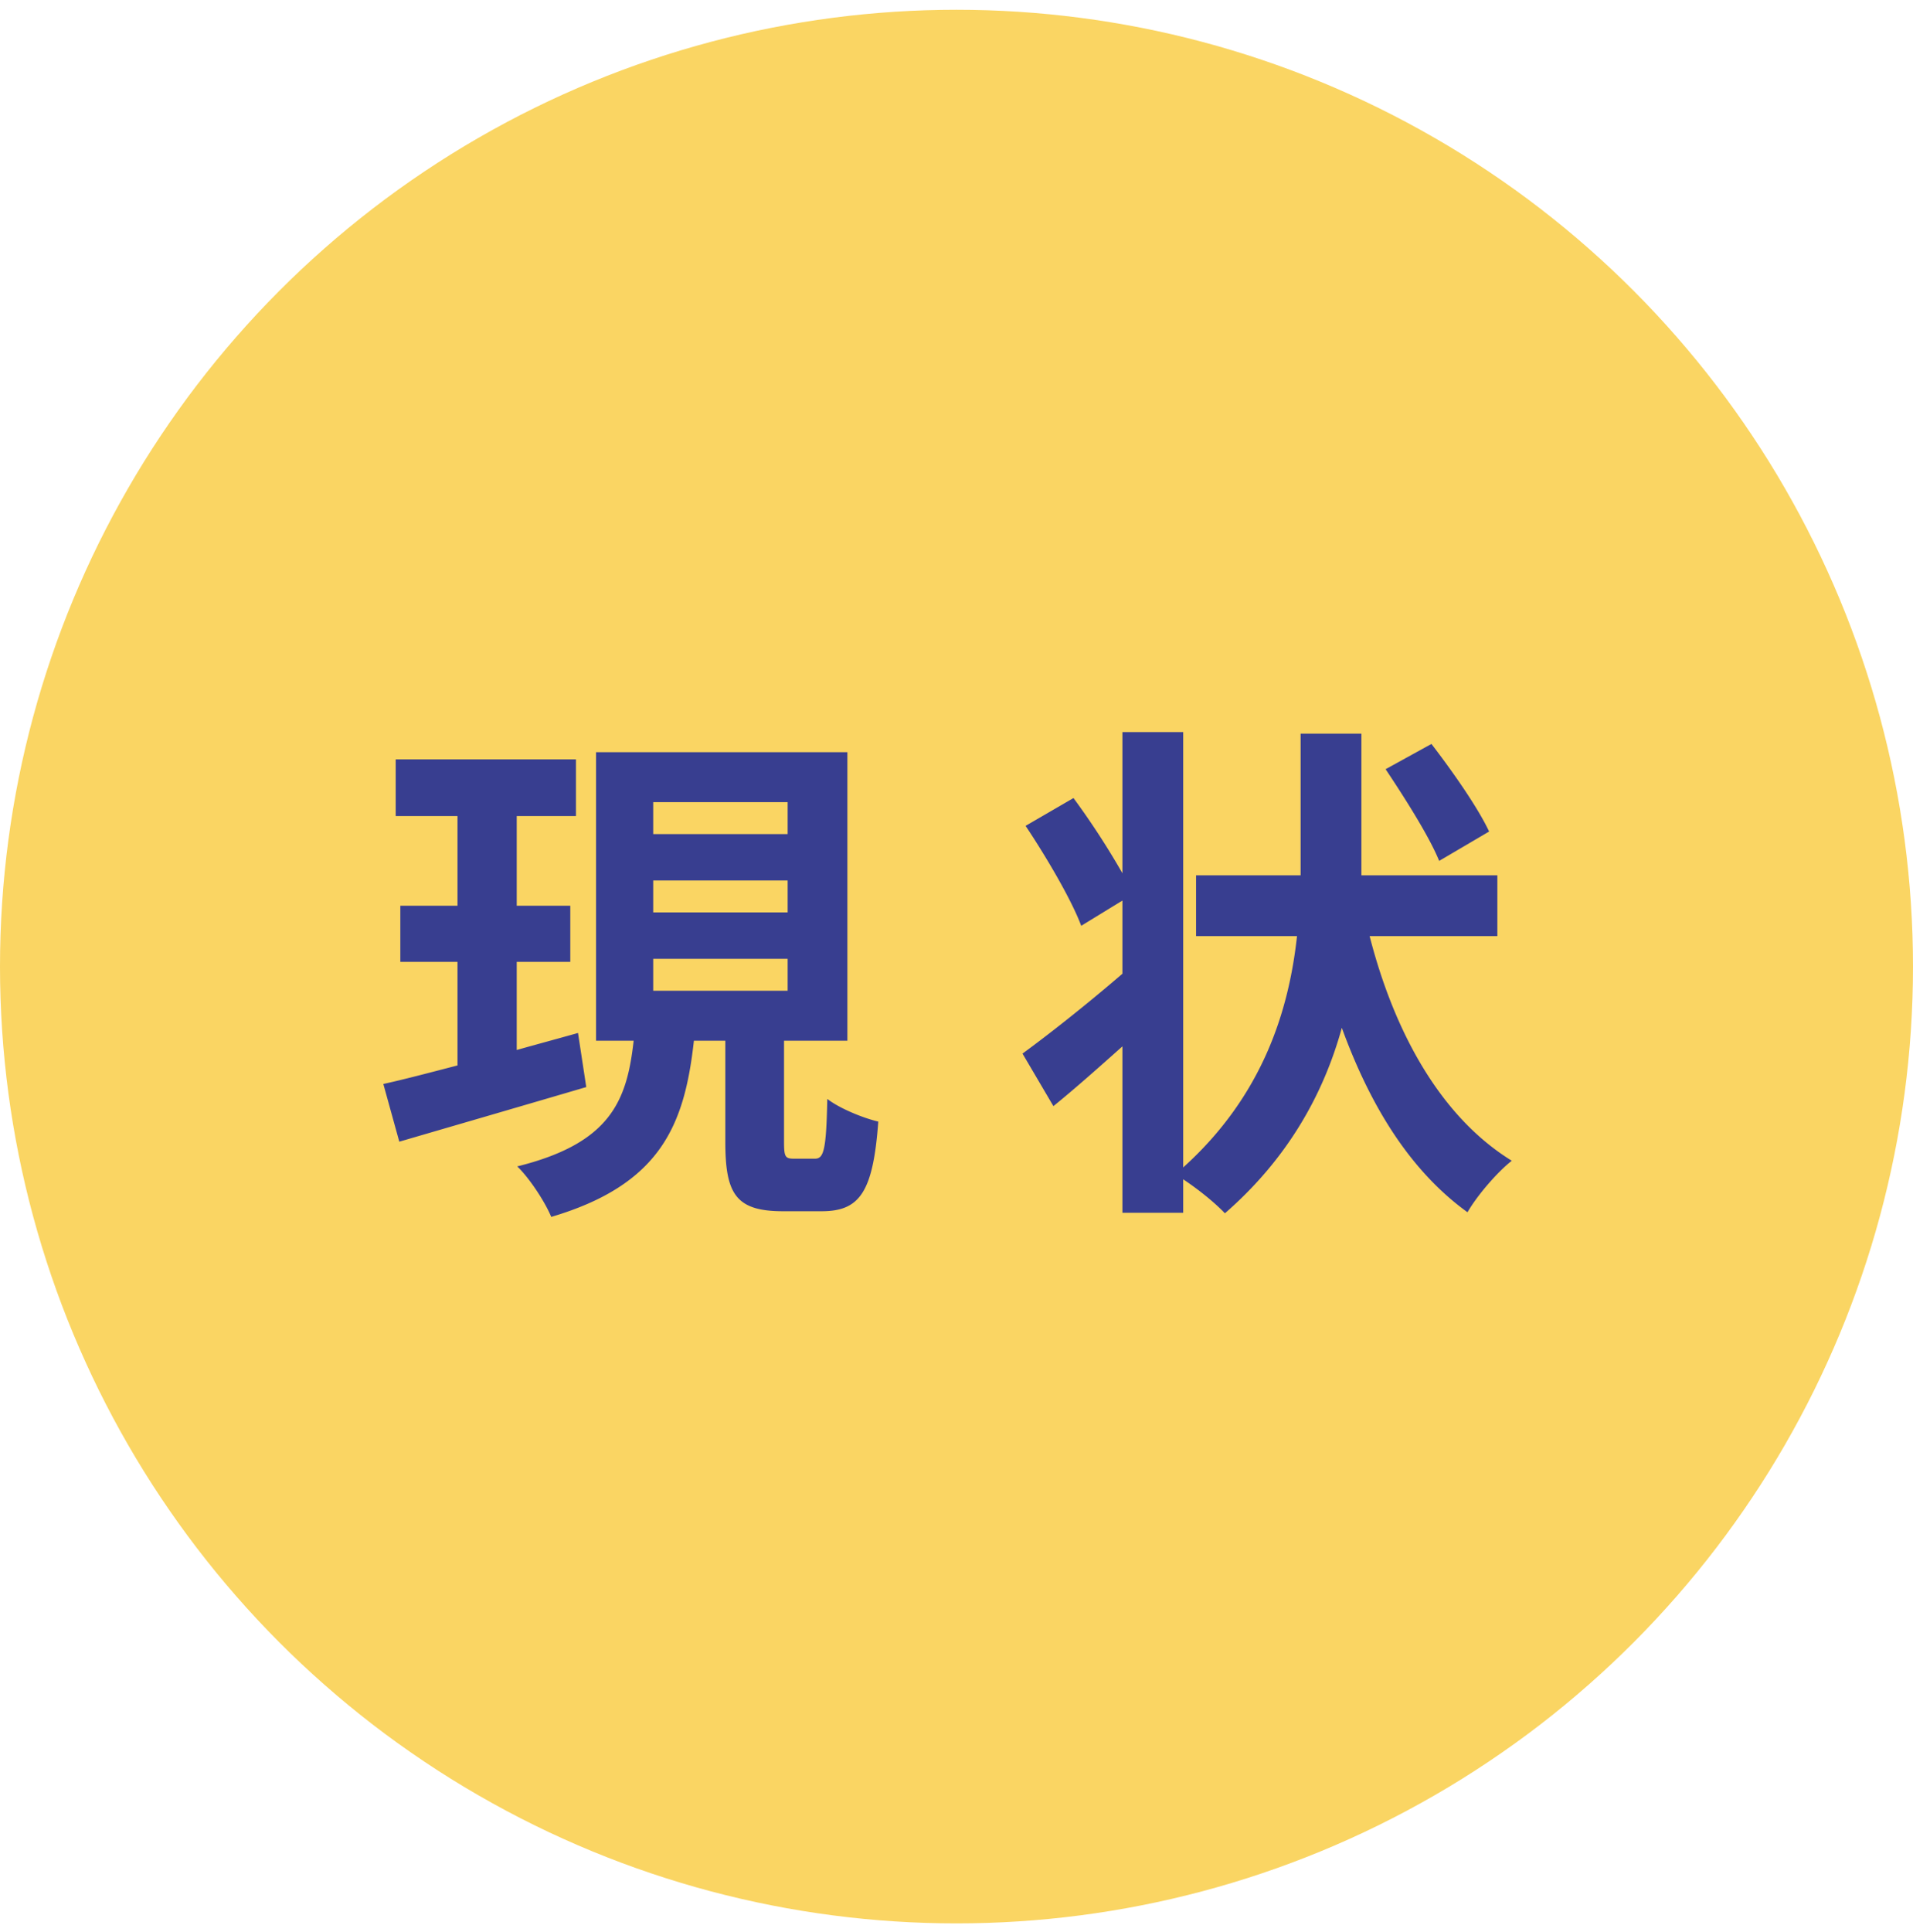 <svg width="104" height="105" fill="none" xmlns="http://www.w3.org/2000/svg"><circle cx="52" cy="52.531" r="52" fill="#FAD563"/><path d="m31.424 56.139.448 2.94c-3.528 1.036-7.28 2.128-10.164 2.968l-.868-3.136c1.148-.252 2.52-.616 4.032-1.008v-5.628h-3.108v-3.052h3.108v-4.872h-3.36v-3.08h9.8v3.08h-3.22v4.872h2.912v3.052h-2.912v4.788c1.092-.308 2.24-.616 3.332-.924Zm4.088-4.032v1.736h7.308v-1.736h-7.308Zm0-4.256v1.736h7.308v-1.736h-7.308Zm0-4.256v1.736h7.308v-1.736h-7.308Zm7.644 19.376h1.148c.476 0 .616-.448.672-3.248.644.504 1.932 1.036 2.772 1.232-.28 3.836-1.008 4.872-3.08 4.872h-2.1c-2.576 0-3.136-.952-3.136-3.78v-5.488h-1.708c-.504 4.564-1.792 7.812-7.756 9.576-.336-.812-1.176-2.1-1.848-2.744 5.068-1.26 5.964-3.556 6.328-6.832h-2.044v-15.68h13.664v15.68h-3.444v5.488c0 .812.056.924.532.924Zm37.8-17.78-2.716 1.596c-.532-1.316-1.848-3.388-2.912-4.984l2.492-1.372c1.12 1.456 2.52 3.444 3.136 4.76Zm.448 5.684H74.46c1.344 5.236 3.864 9.828 7.728 12.208-.784.616-1.876 1.876-2.408 2.8-3.136-2.268-5.292-5.796-6.832-10.024-.98 3.556-2.912 7.084-6.356 10.08-.56-.588-1.428-1.288-2.268-1.848v1.82H61.02v-9.044c-1.288 1.148-2.576 2.296-3.752 3.248l-1.68-2.856c1.344-.98 3.416-2.604 5.432-4.34v-3.976l-2.24 1.372c-.532-1.428-1.904-3.752-3.024-5.432l2.604-1.512a42.52 42.52 0 0 1 2.66 4.088v-7.672h3.304v23.66c4.312-3.892 5.74-8.484 6.188-12.572h-5.488v-3.304h5.684v-7.7h3.304v7.7h7.392v3.304Z" fill="#383E90"/></svg>